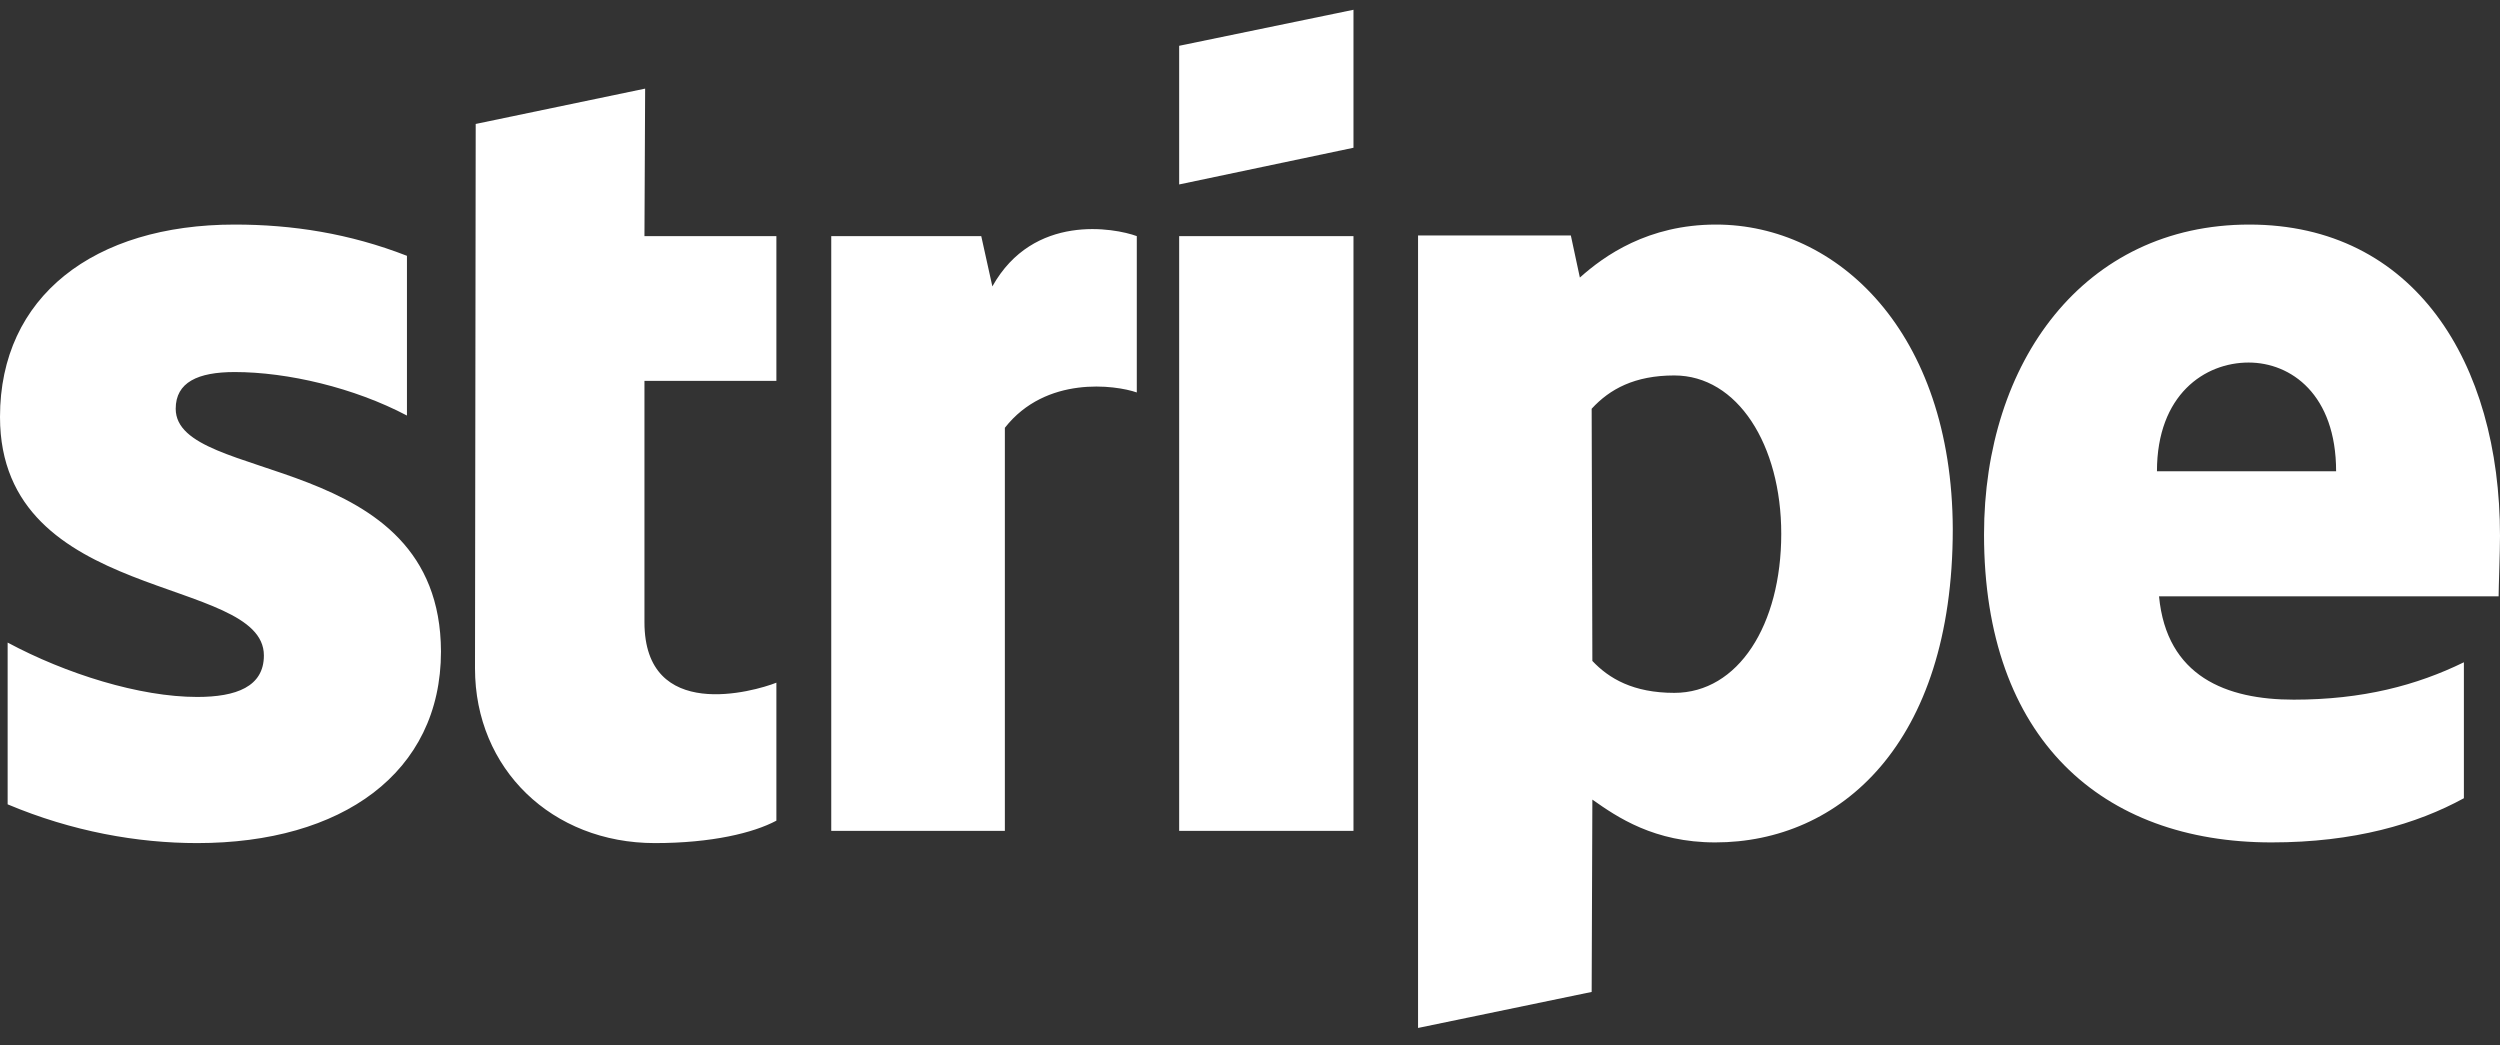 <svg width="110" height="46" viewBox="0 0 110 46" fill="none" xmlns="http://www.w3.org/2000/svg">
<rect x="0" y="0" width="110" height="46" fill="#333333" stroke="none"/>
<g clip-path="url(#clip0_303_1864)">
<path d="M7.731 17.985C7.731 16.819 8.708 16.37 10.328 16.37C12.65 16.37 15.583 17.058 17.906 18.284V11.256C15.369 10.269 12.864 9.881 10.328 9.881C4.125 9.881 0 13.051 0 18.344C0 26.598 11.611 25.282 11.611 28.841C11.611 30.217 10.389 30.666 8.678 30.666C6.142 30.666 2.903 29.649 0.336 28.273V35.391C3.178 36.587 6.05 37.096 8.678 37.096C15.033 37.096 19.403 34.015 19.403 28.662C19.372 19.75 7.731 21.335 7.731 17.985ZM28.386 3.899L20.931 5.454L20.9 29.41C20.9 33.836 24.292 37.096 28.814 37.096C31.319 37.096 33.153 36.647 34.161 36.109V30.038C33.183 30.426 28.356 31.802 28.356 27.376V16.759H34.161V10.389H28.356L28.386 3.899ZM43.664 12.602L43.175 10.389H36.575V36.557H44.214V18.823C46.017 16.52 49.072 16.939 50.019 17.268V10.389C49.042 10.03 45.467 9.372 43.664 12.602ZM51.883 10.389H59.553V36.557H51.883V10.389ZM51.883 8.116L59.553 6.501V0.43L51.883 2.015V8.116ZM75.503 9.881C72.508 9.881 70.583 11.256 69.514 12.213L69.117 10.359H62.394V45.23L70.033 43.645L70.064 35.182C71.164 35.959 72.783 37.066 75.472 37.066C80.942 37.066 85.922 32.759 85.922 23.279C85.892 14.606 80.85 9.881 75.503 9.881ZM73.669 30.486C71.867 30.486 70.797 29.858 70.064 29.081L70.033 17.985C70.828 17.118 71.928 16.52 73.669 16.52C76.45 16.52 78.375 19.57 78.375 23.488C78.375 27.496 76.481 30.486 73.669 30.486ZM110 23.578C110 15.922 106.211 9.881 98.969 9.881C91.697 9.881 87.297 15.922 87.297 23.518C87.297 32.52 92.492 37.066 99.947 37.066C103.583 37.066 106.333 36.258 108.411 35.122V29.14C106.333 30.157 103.95 30.785 100.925 30.785C97.961 30.785 95.333 29.768 94.997 26.239H109.939C109.939 25.851 110 24.296 110 23.578ZM94.906 20.737C94.906 17.357 97.014 15.952 98.939 15.952C100.803 15.952 102.789 17.357 102.789 20.737H94.906Z" fill="white"/>
</g>
<defs>
<clipPath id="clip0_303_1864">
<rect width="110" height="45" fill="white" transform="translate(0 0.43)"/>
</clipPath>
</defs>
</svg>
